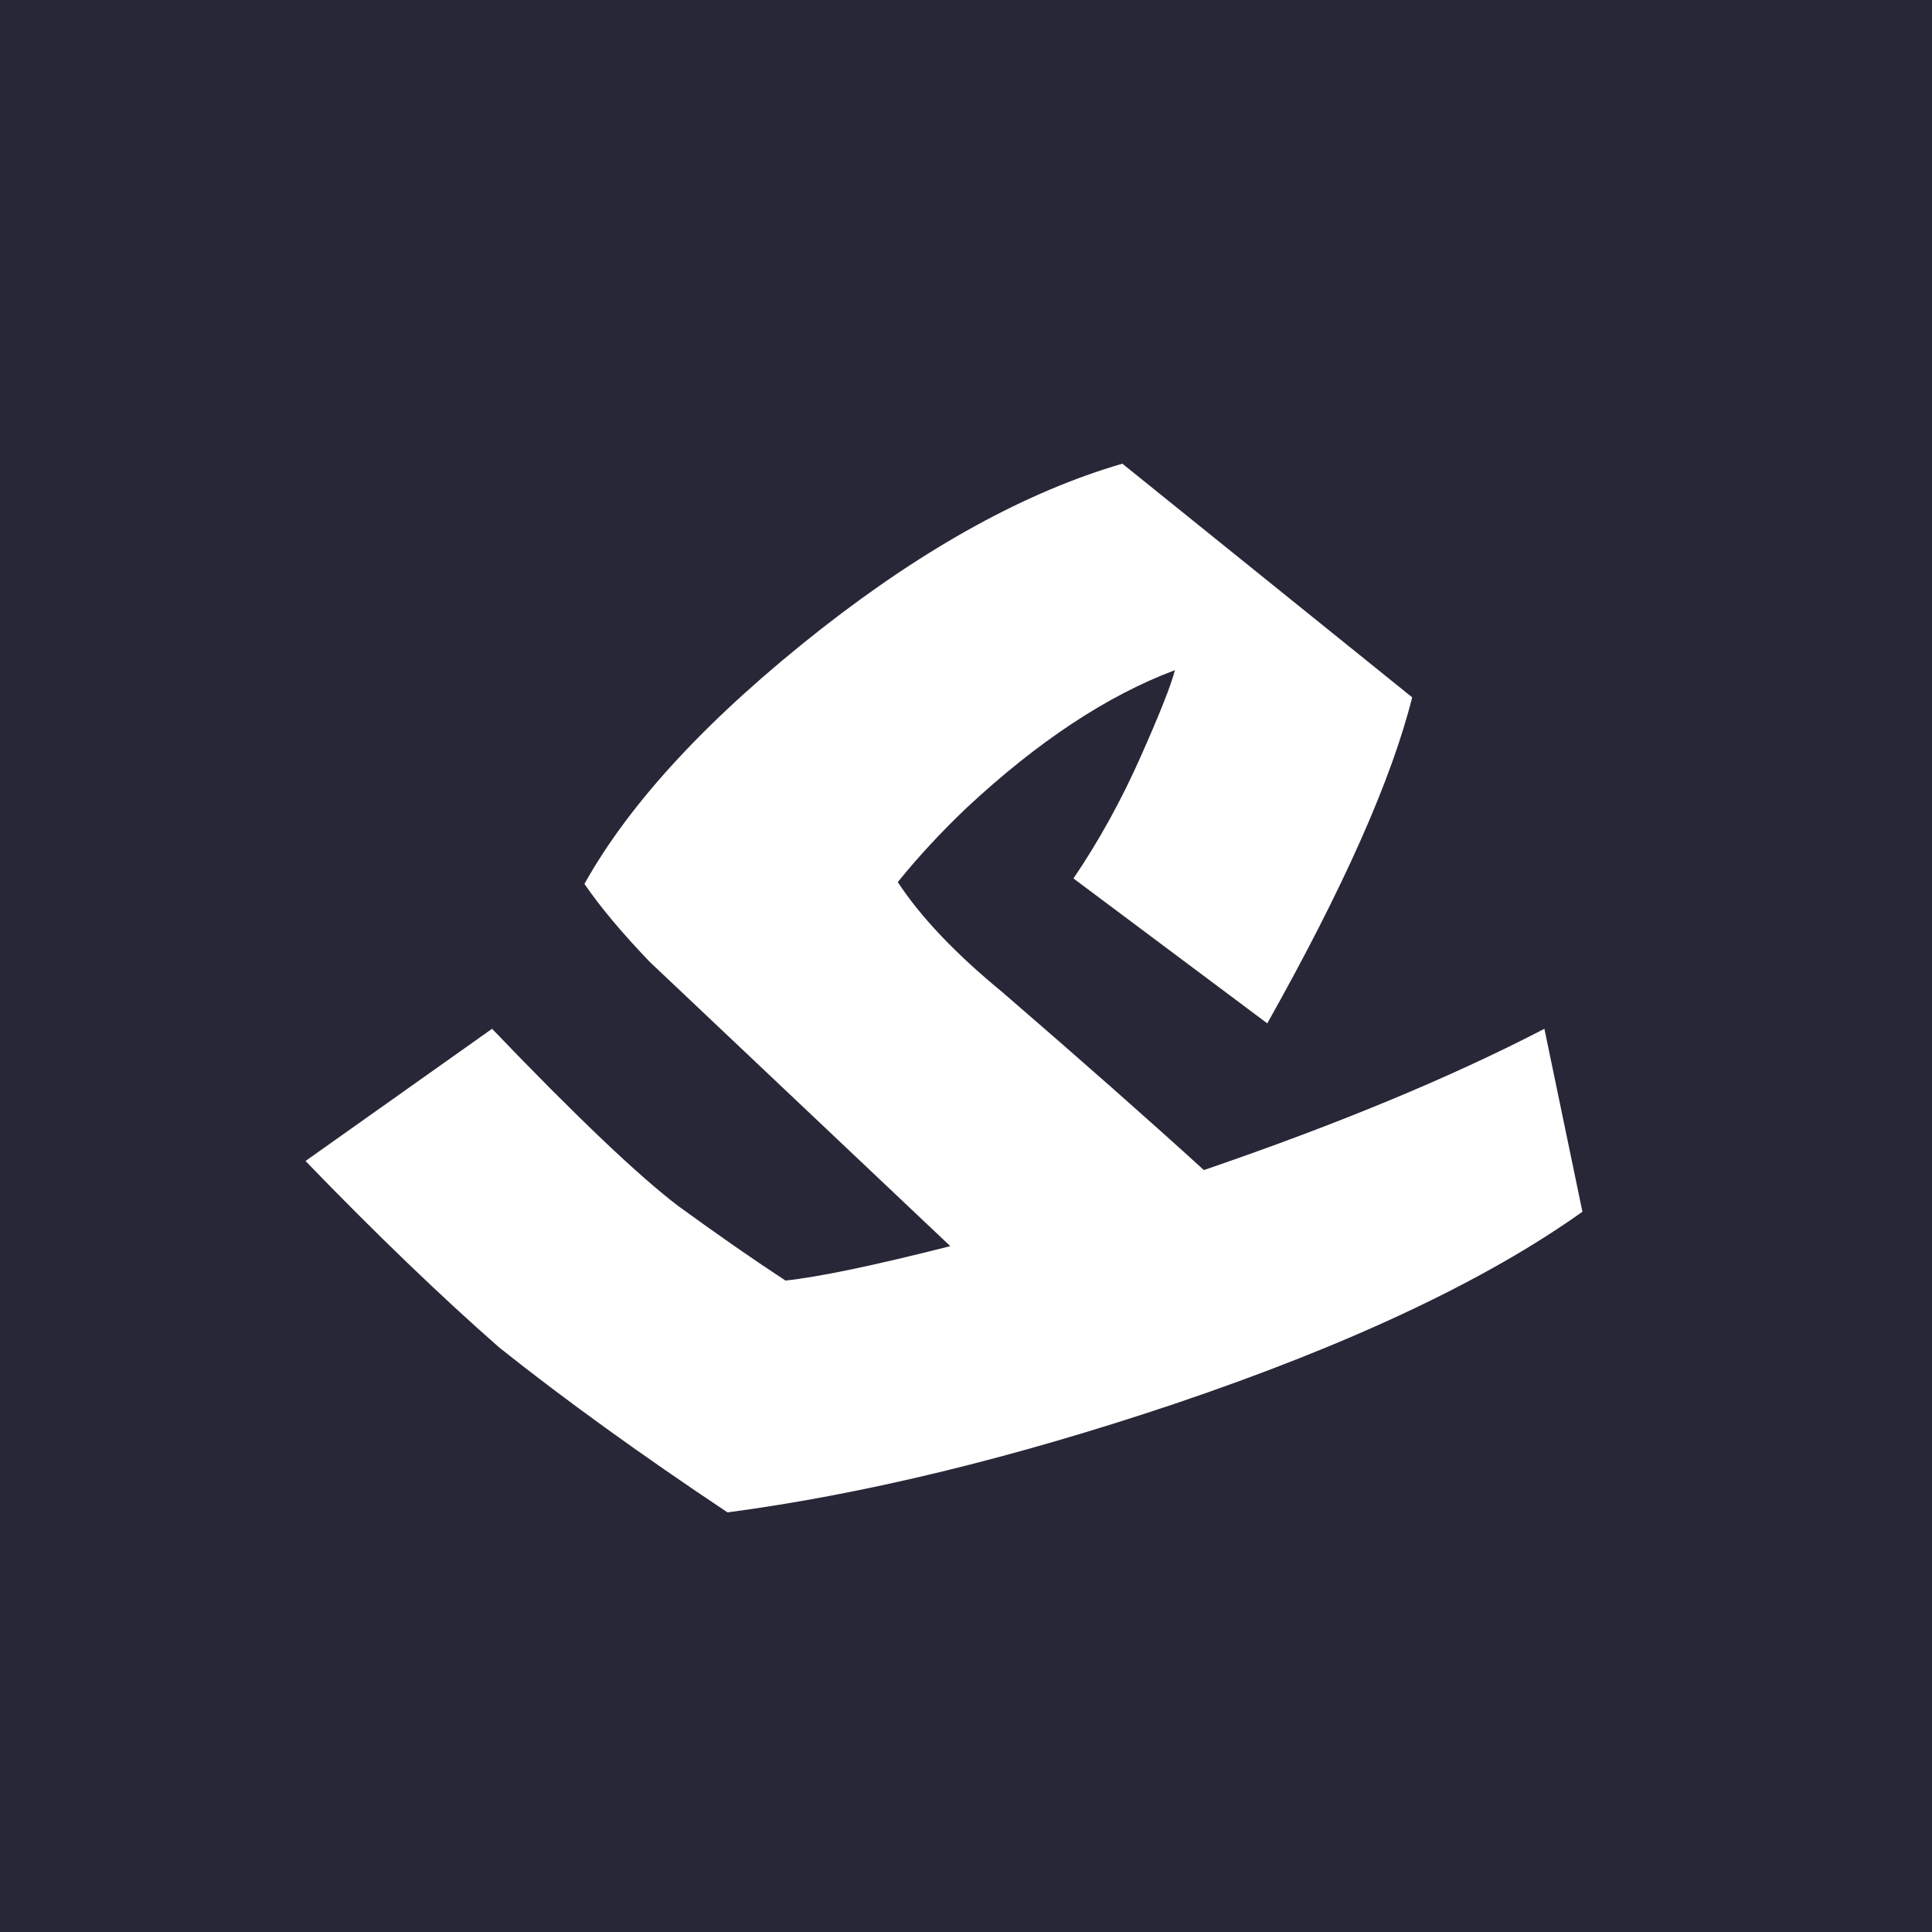 <svg width="32" height="32" viewBox="0 0 32 32" fill="none" xmlns="http://www.w3.org/2000/svg">
<rect width="32" height="32" fill="#272737"/>
<path d="M12.05 25.05C10.61 24.09 9.35 23.18 8.27 22.32C7.29 21.46 6.22 20.43 5.06 19.23L8.15 17.04C9.55 18.5 10.58 19.48 11.24 19.98C11.9 20.46 12.49 20.87 13.01 21.21C13.57 21.15 14.48 20.96 15.74 20.64L10.76 15.93C10.3 15.45 9.94 15.02 9.68 14.64C10.44 13.28 11.75 11.87 13.61 10.41C15.35 9.05 17.01 8.14 18.59 7.68L23.39 11.55C23.05 12.91 22.25 14.71 20.99 16.95L17.78 14.55C18.2 13.93 18.57 13.26 18.89 12.54C19.21 11.82 19.4 11.34 19.46 11.1C18.34 11.52 17.19 12.28 16.01 13.38C15.59 13.78 15.21 14.19 14.87 14.61C15.25 15.19 15.83 15.8 16.61 16.44C17.93 17.58 19.04 18.56 19.94 19.38C22.16 18.62 24.04 17.84 25.58 17.04L26.21 20.07C24.61 21.21 22.36 22.27 19.46 23.25C16.78 24.15 14.31 24.75 12.05 25.05Z" fill="white"/>
</svg>
